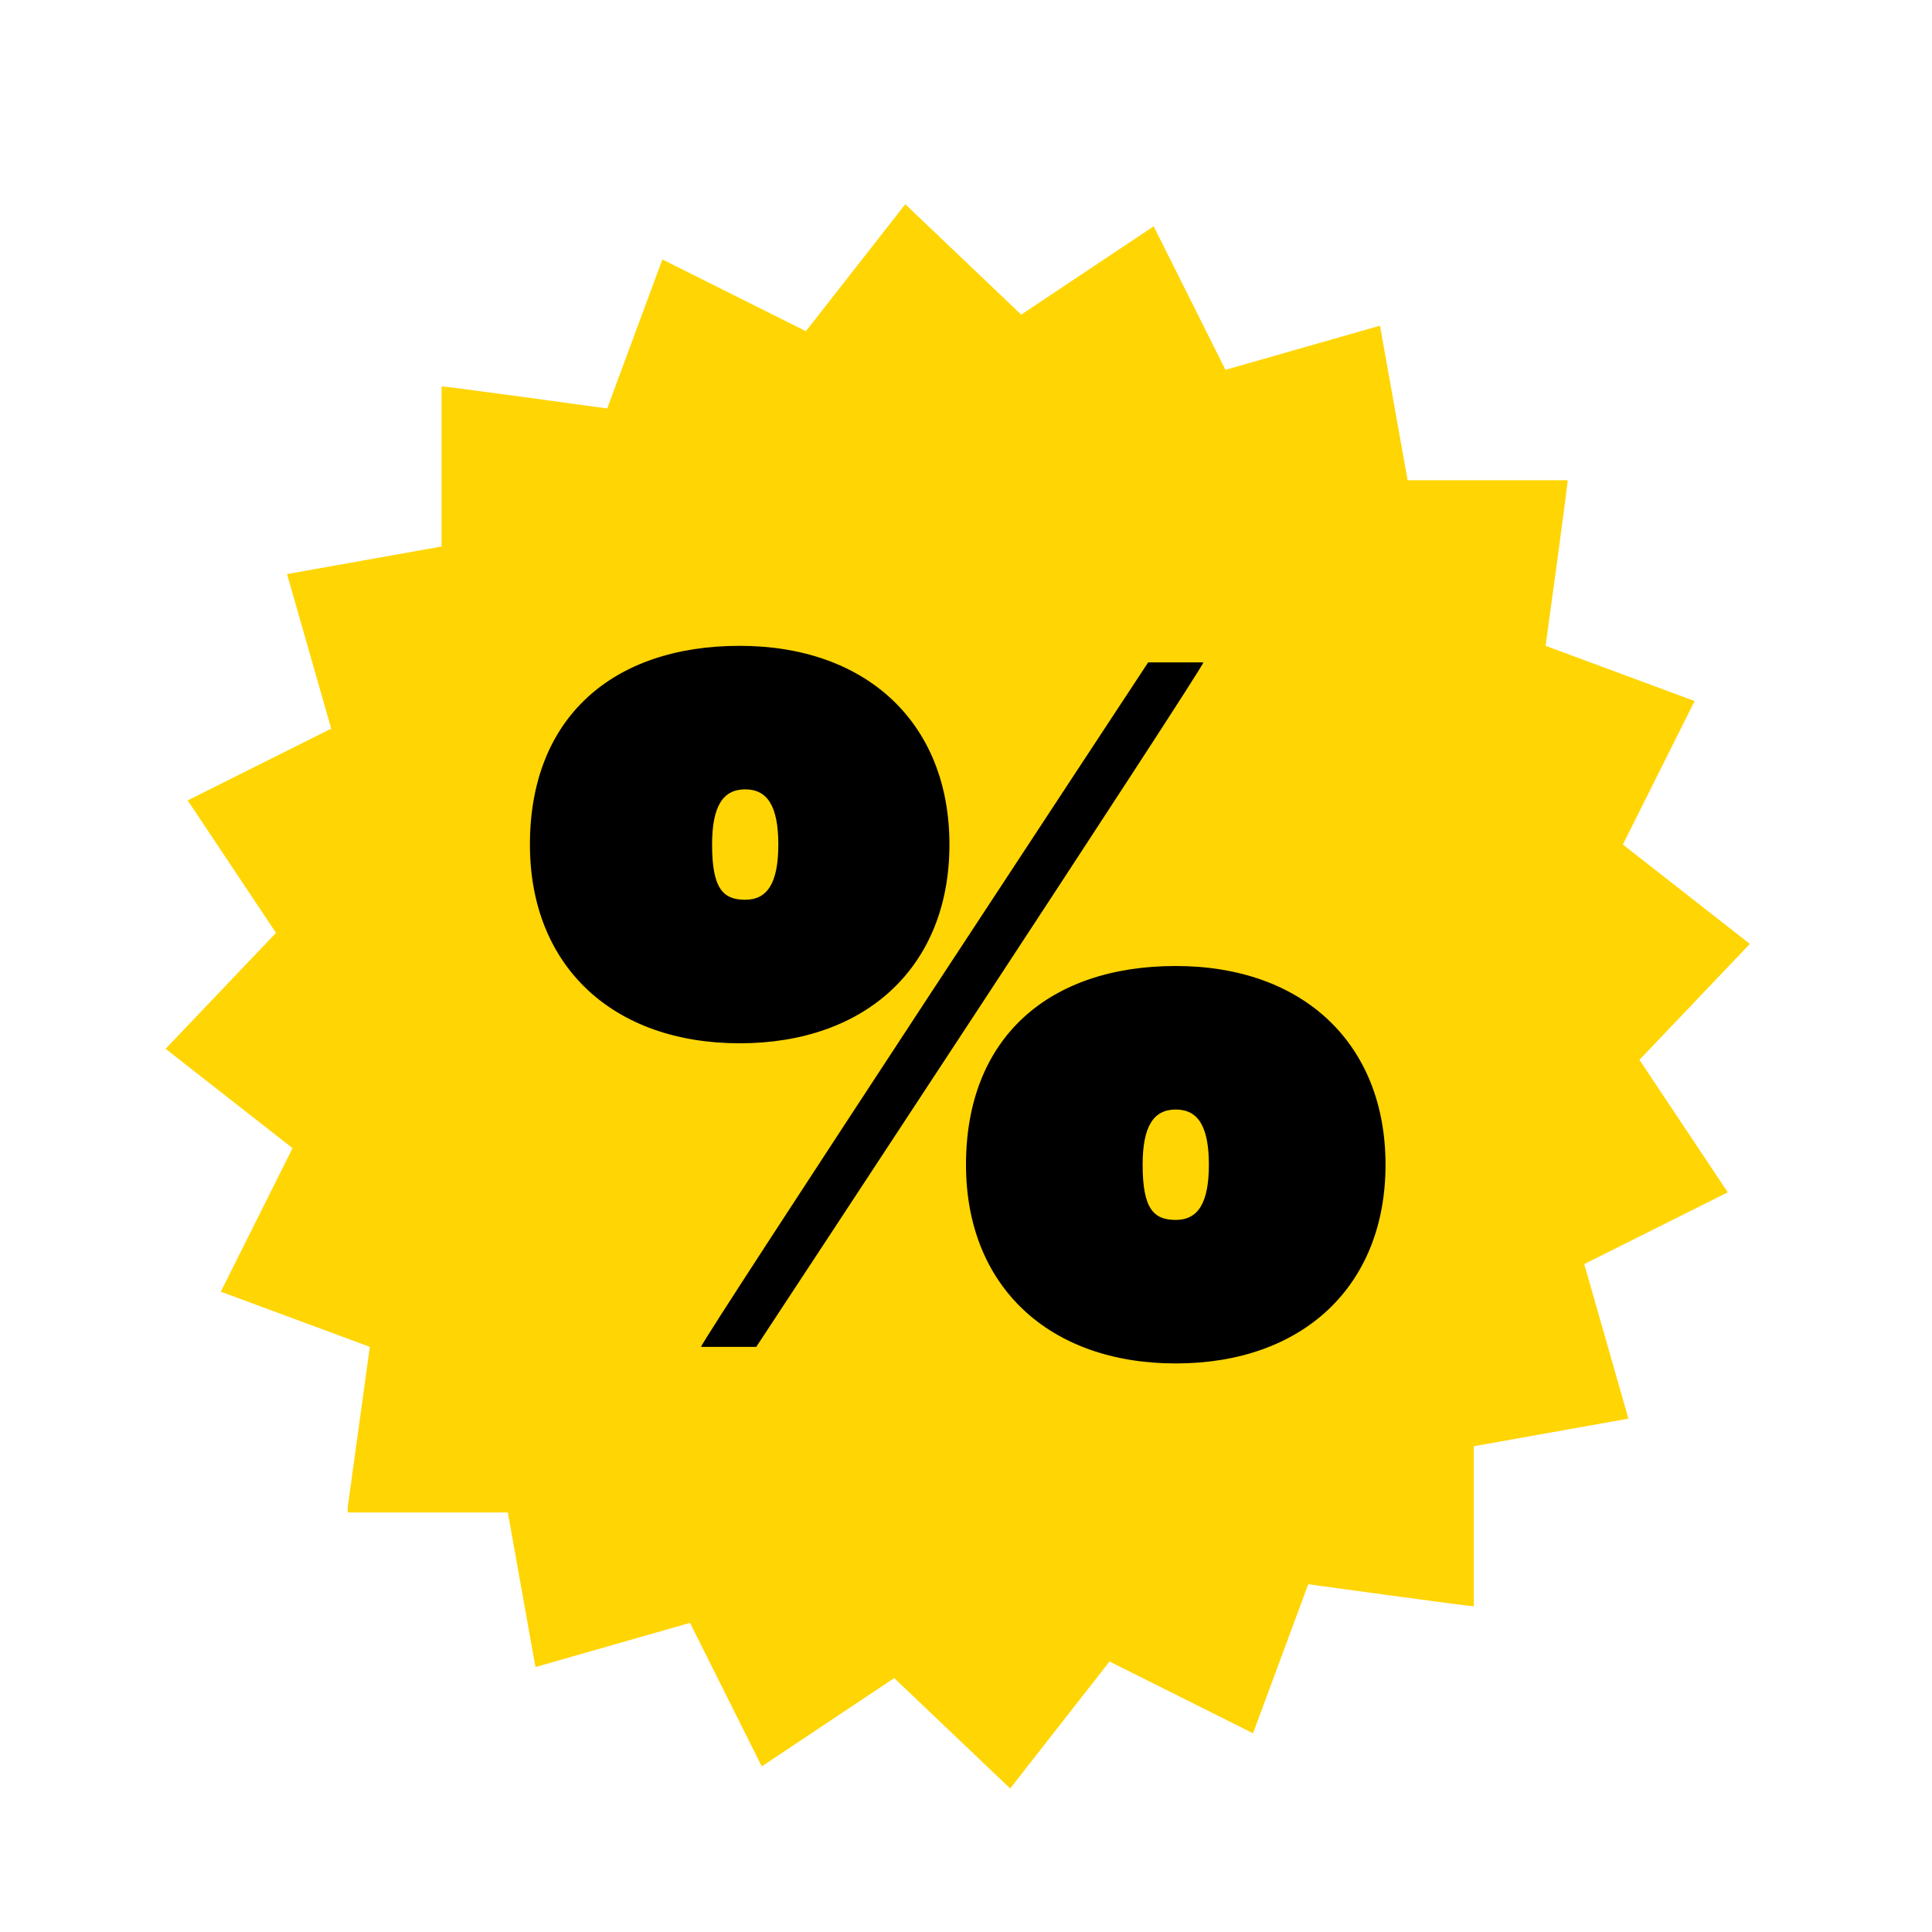 <?xml version="1.0" encoding="UTF-8"?>
<svg id="Layer_1" xmlns="http://www.w3.org/2000/svg" version="1.1" viewBox="0 0 35 35">
  <!-- Generator: Adobe Illustrator 29.1.0, SVG Export Plug-In . SVG Version: 2.1.0 Build 142)  -->
  <defs>
    <style>
      .st0 {
        fill: #ffd503;
      }
    </style>
  </defs>
  <path class="st0" d="M6.3,27.3l.4-2.9-2.7-1,1.3-2.6-2.3-1.8,2-2.1-1.6-2.4,2.6-1.3-.8-2.8,2.8-.5v-2.9c.1,0,3,.4,3,.4l1-2.7,2.6,1.3,1.8-2.3,2.1,2,2.4-1.6,1.3,2.6,2.8-.8.5,2.8h2.9c0,.1-.4,3-.4,3l2.7,1-1.3,2.6,2.3,1.8-2,2.1,1.6,2.4-2.6,1.3.8,2.8-2.8.5v2.9c-.1,0-3-.4-3-.4l-1,2.7-2.6-1.3-1.8,2.3-2.1-2-2.4,1.6-1.3-2.6-2.8.8-.5-2.8h-2.9c0-.1,0-.1,0-.1Z"/>
  <path d="M12.7,24.4h0c0-.1,8.1-12.4,8.1-12.4h1c0,.1-8.1,12.4-8.1,12.4h-1ZM9.6,15.3c0-2.3,1.5-3.6,3.8-3.6s3.8,1.4,3.8,3.6-1.5,3.6-3.8,3.6-3.8-1.4-3.8-3.6ZM12.9,15.3c0,.8.2,1,.6,1s.6-.3.6-1-.2-1-.6-1-.6.3-.6,1ZM17.5,21.1c0-2.3,1.5-3.6,3.8-3.6s3.8,1.4,3.8,3.6-1.5,3.6-3.8,3.6-3.8-1.4-3.8-3.6ZM20.7,21.1c0,.8.2,1,.6,1s.6-.3.6-1-.2-1-.6-1-.6.3-.6,1Z"/>
</svg>